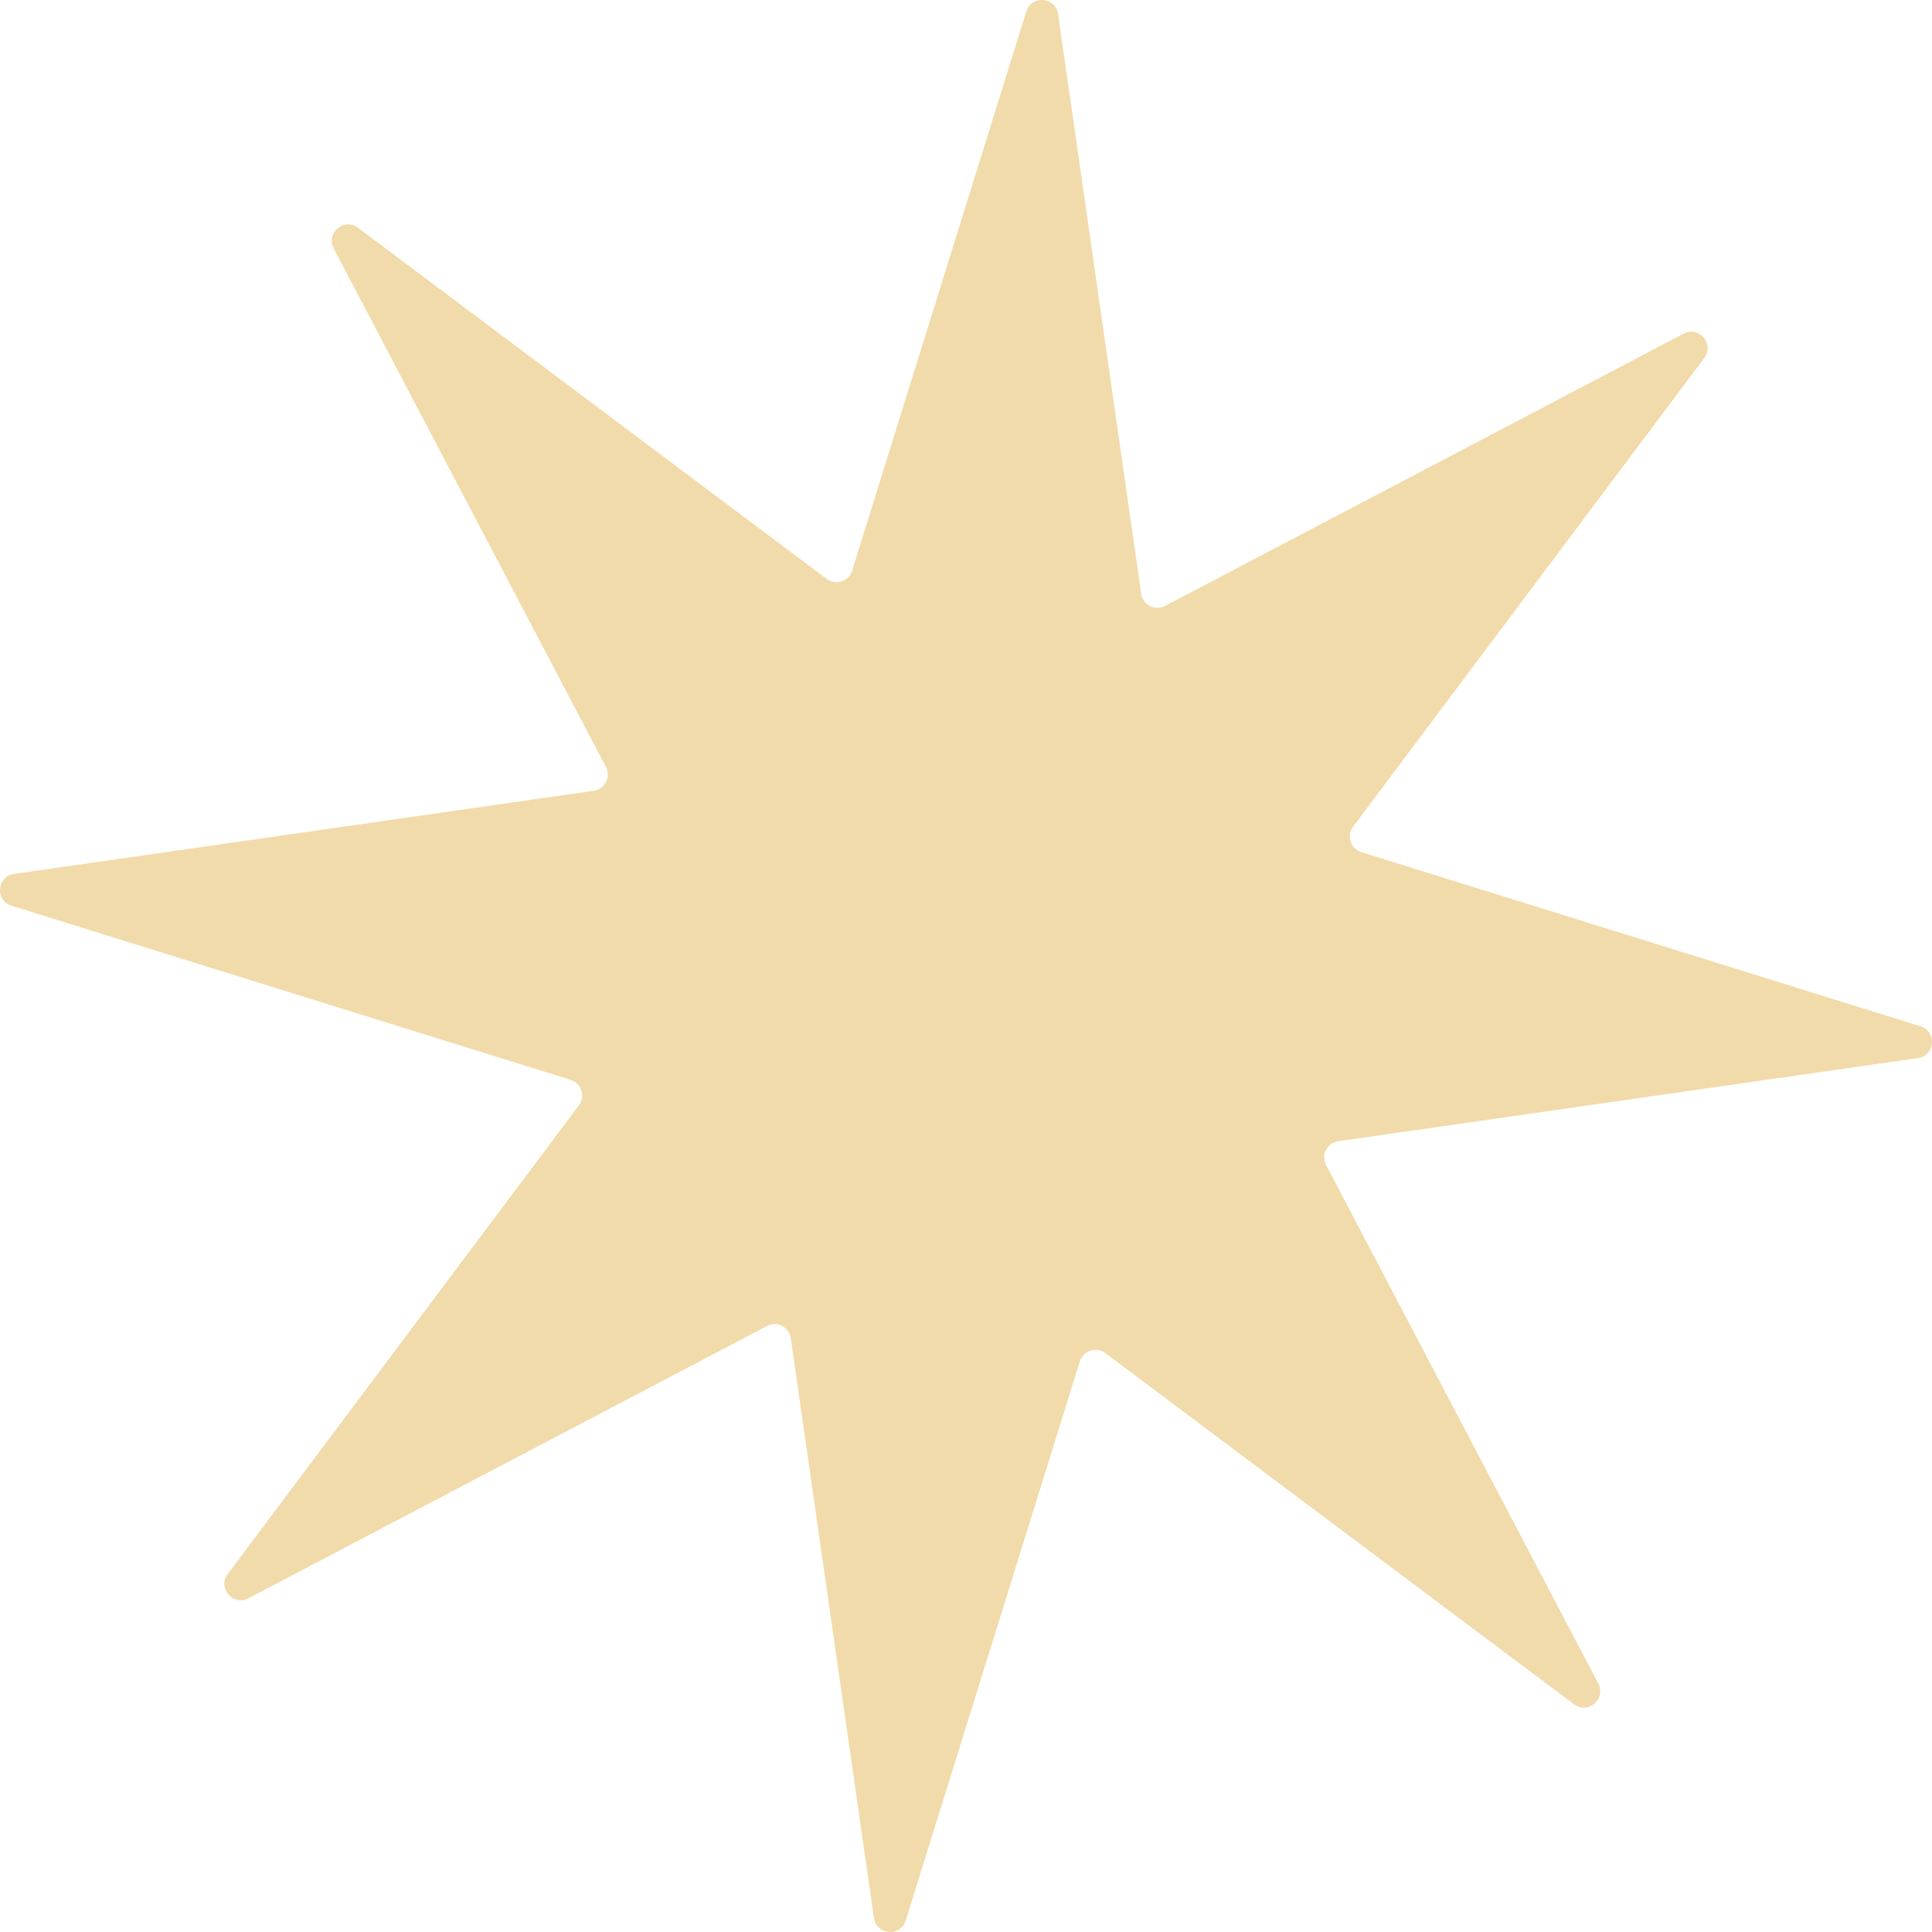 <?xml version="1.0" encoding="UTF-8"?> <svg xmlns="http://www.w3.org/2000/svg" width="276" height="276" viewBox="0 0 276 276" fill="none"> <path d="M146.611 1.643C147.351 -0.736 150.803 -0.46 151.157 2.007L163.031 84.825C163.26 86.424 165.002 87.314 166.432 86.563L240.507 47.67C242.713 46.511 244.959 49.148 243.465 51.142L193.3 118.099C192.332 119.391 192.934 121.253 194.476 121.733L274.357 146.611C276.736 147.351 276.46 150.803 273.993 151.157L191.175 163.031C189.576 163.26 188.686 165.002 189.437 166.432L228.33 240.507C229.488 242.713 226.852 244.959 224.858 243.465L157.901 193.3C156.609 192.332 154.747 192.934 154.267 194.476L129.389 274.357C128.648 276.736 125.197 276.46 124.843 273.993L112.969 191.175C112.74 189.577 110.998 188.686 109.568 189.437L35.492 228.33C33.286 229.488 31.041 226.852 32.535 224.858L82.7 157.901C83.668 156.609 83.066 154.747 81.524 154.267L1.643 129.389C-0.736 128.649 -0.46 125.197 2.007 124.843L84.825 112.969C86.424 112.74 87.314 110.998 86.563 109.568L47.67 35.493C46.511 33.286 49.148 31.041 51.142 32.535L118.099 82.7C119.391 83.668 121.253 83.066 121.733 81.524L146.611 1.643Z" fill="#F2DBAA"></path> </svg> 